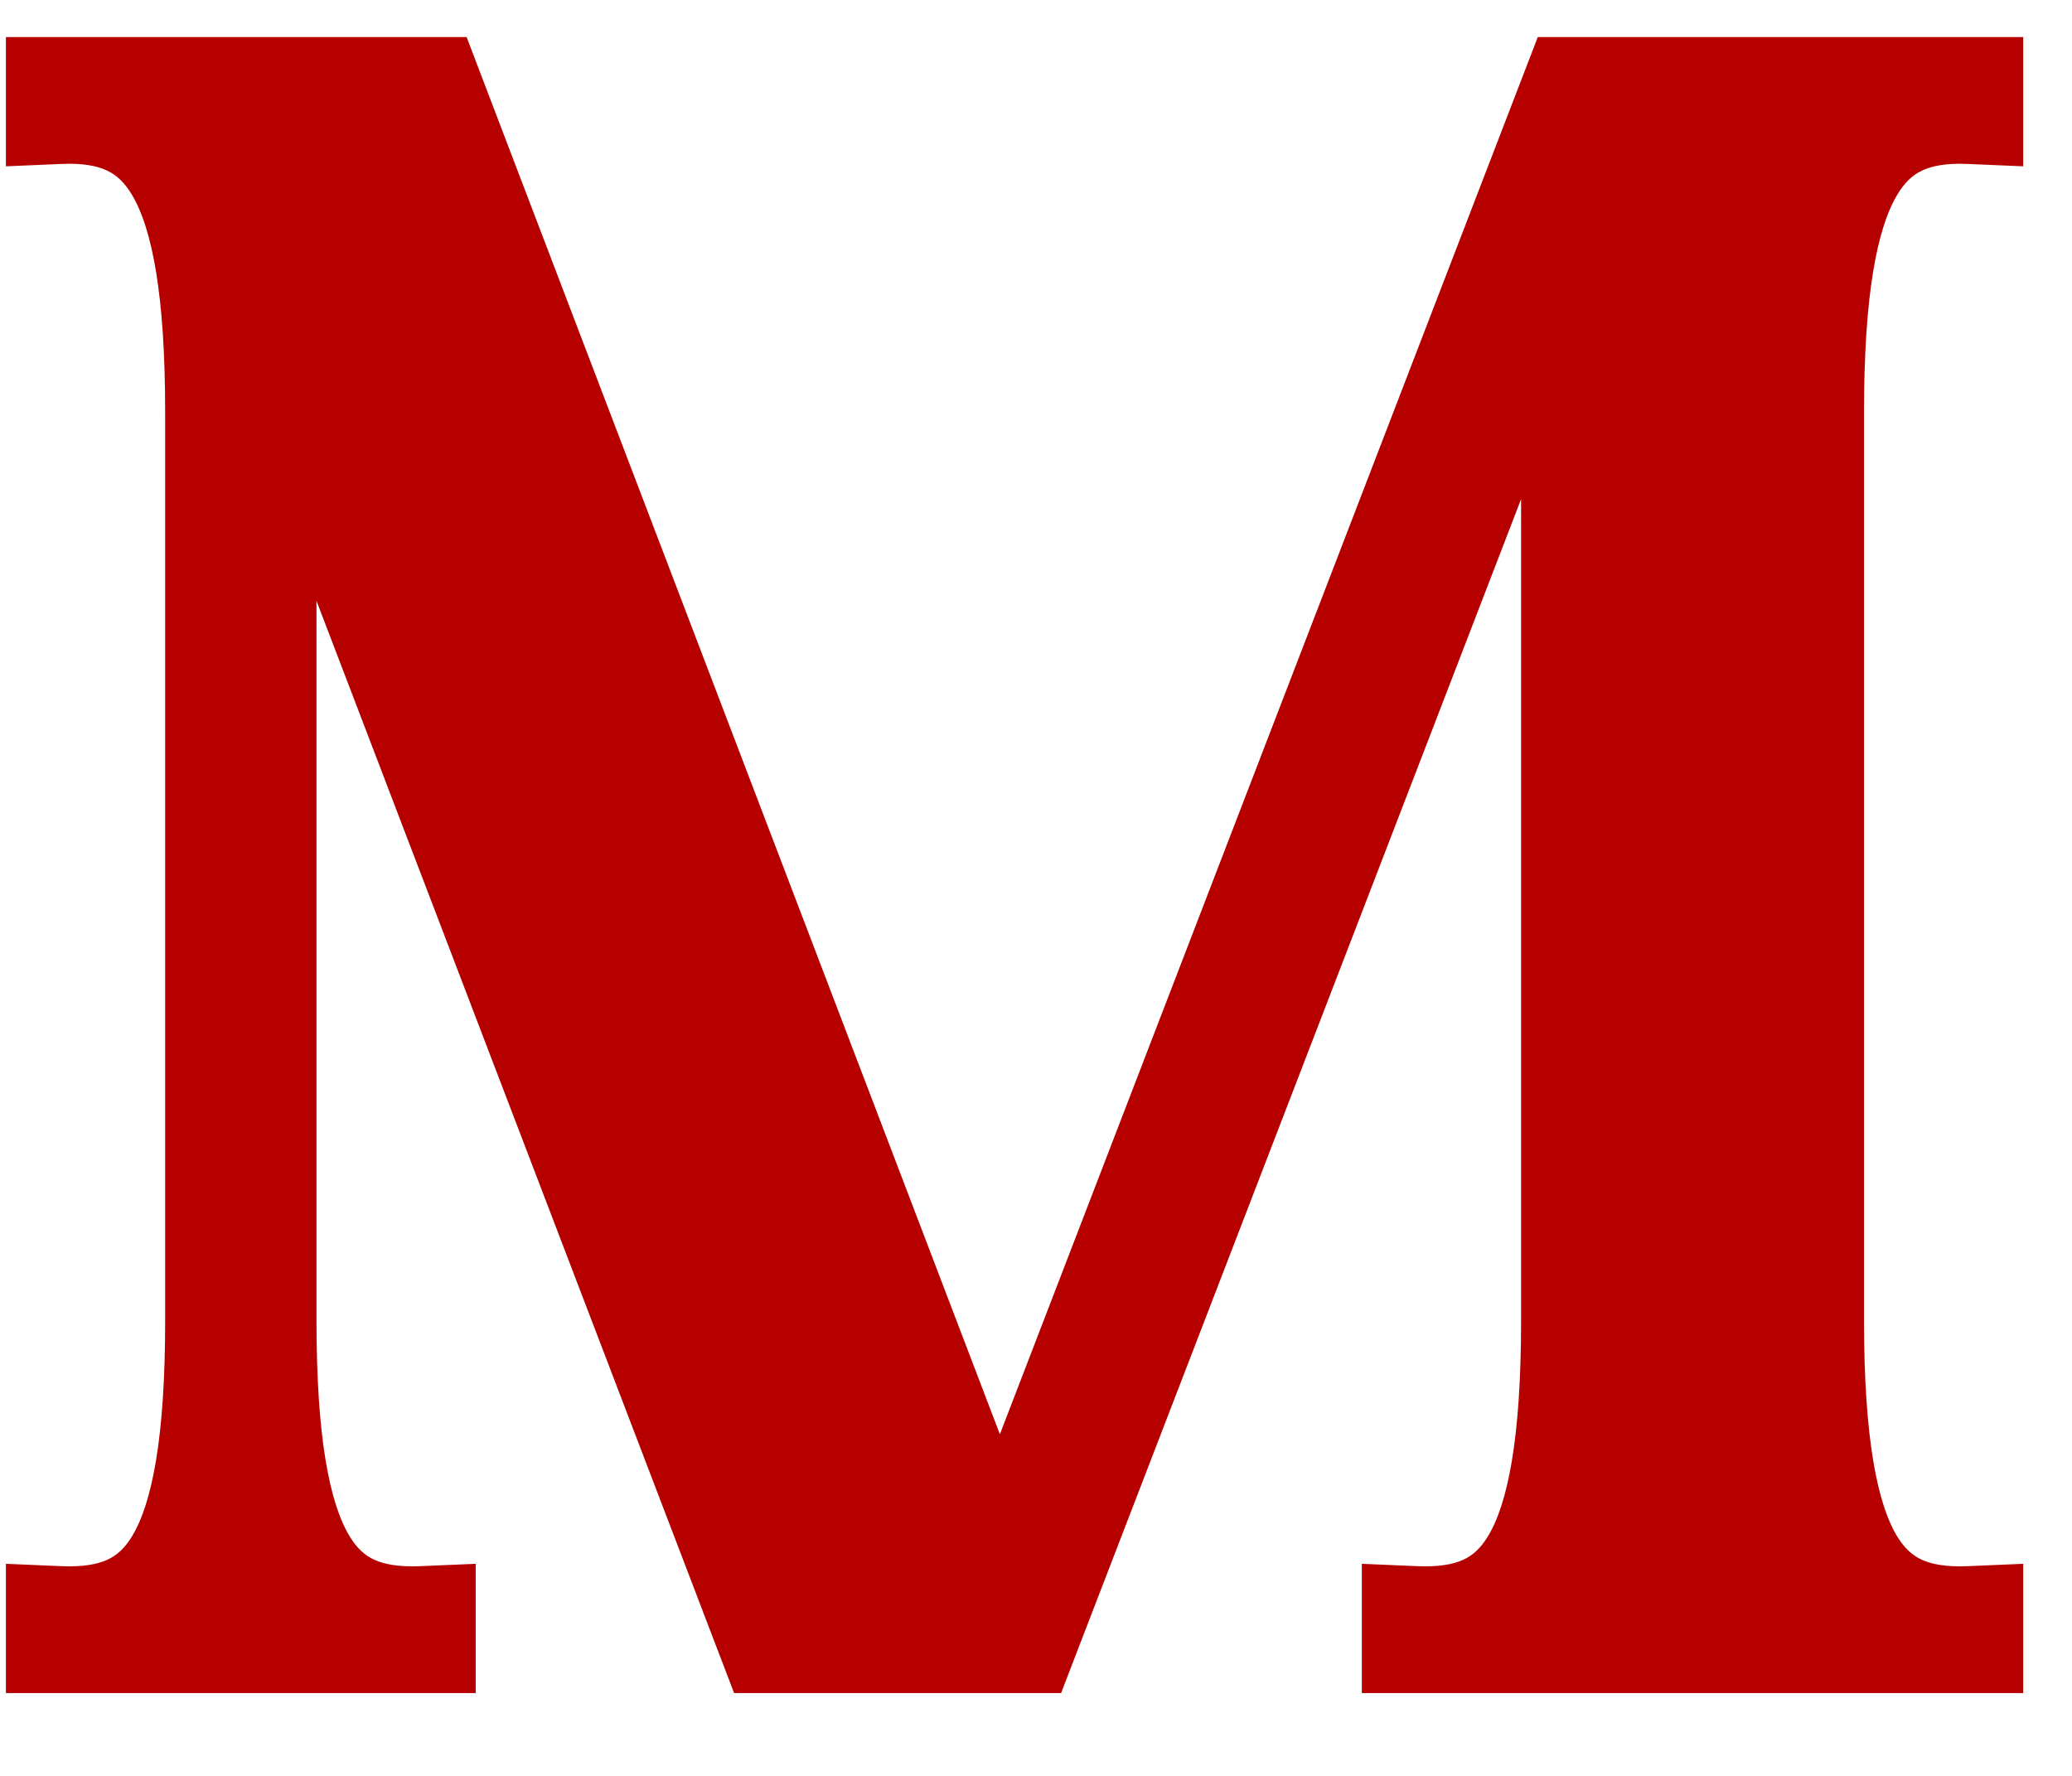 <svg fill="none" viewBox="0 0 35 30" height="30" width="35" xmlns="http://www.w3.org/2000/svg"><path stroke-width="0.9" stroke="#B60000" fill="#B60000" d="M26.144 6.012V22.305C26.144 24.327 25.919 25.501 25.538 26.154C25.357 26.464 25.144 26.649 24.901 26.76C24.65 26.874 24.332 26.924 23.923 26.907L23.454 26.887V27.356V27.701V28.151H23.904H33.276H33.726V27.701V27.356V26.887L33.257 26.907C32.848 26.924 32.531 26.874 32.28 26.76C32.036 26.649 31.824 26.464 31.642 26.154C31.262 25.501 31.037 24.327 31.037 22.305V6.96C31.037 4.938 31.261 3.753 31.644 3.09C31.826 2.773 32.04 2.584 32.283 2.471C32.534 2.354 32.85 2.302 33.257 2.32L33.726 2.34V1.87V1.526V1.076H33.276H26.594H26.285L26.174 1.364L16.888 25.486L7.682 1.365L7.572 1.076H7.262H1H0.55V1.526V1.87V2.34L1.019 2.32C1.426 2.302 1.742 2.354 1.993 2.471C2.236 2.584 2.45 2.773 2.633 3.09C3.015 3.753 3.24 4.938 3.24 6.96V22.305C3.24 24.327 3.015 25.501 2.634 26.154C2.453 26.464 2.24 26.649 1.996 26.76C1.745 26.874 1.428 26.924 1.019 26.907L0.55 26.887V27.356V27.701V28.151H1H7.136H7.586V27.701V27.356V26.887L7.117 26.907C6.708 26.924 6.391 26.874 6.139 26.76C5.896 26.649 5.683 26.464 5.502 26.154C5.121 25.501 4.896 24.327 4.896 22.305V7.713L12.599 27.861L12.71 28.151H13.02H17.306H17.615L17.726 27.862L26.144 6.012Z"></path></svg> 